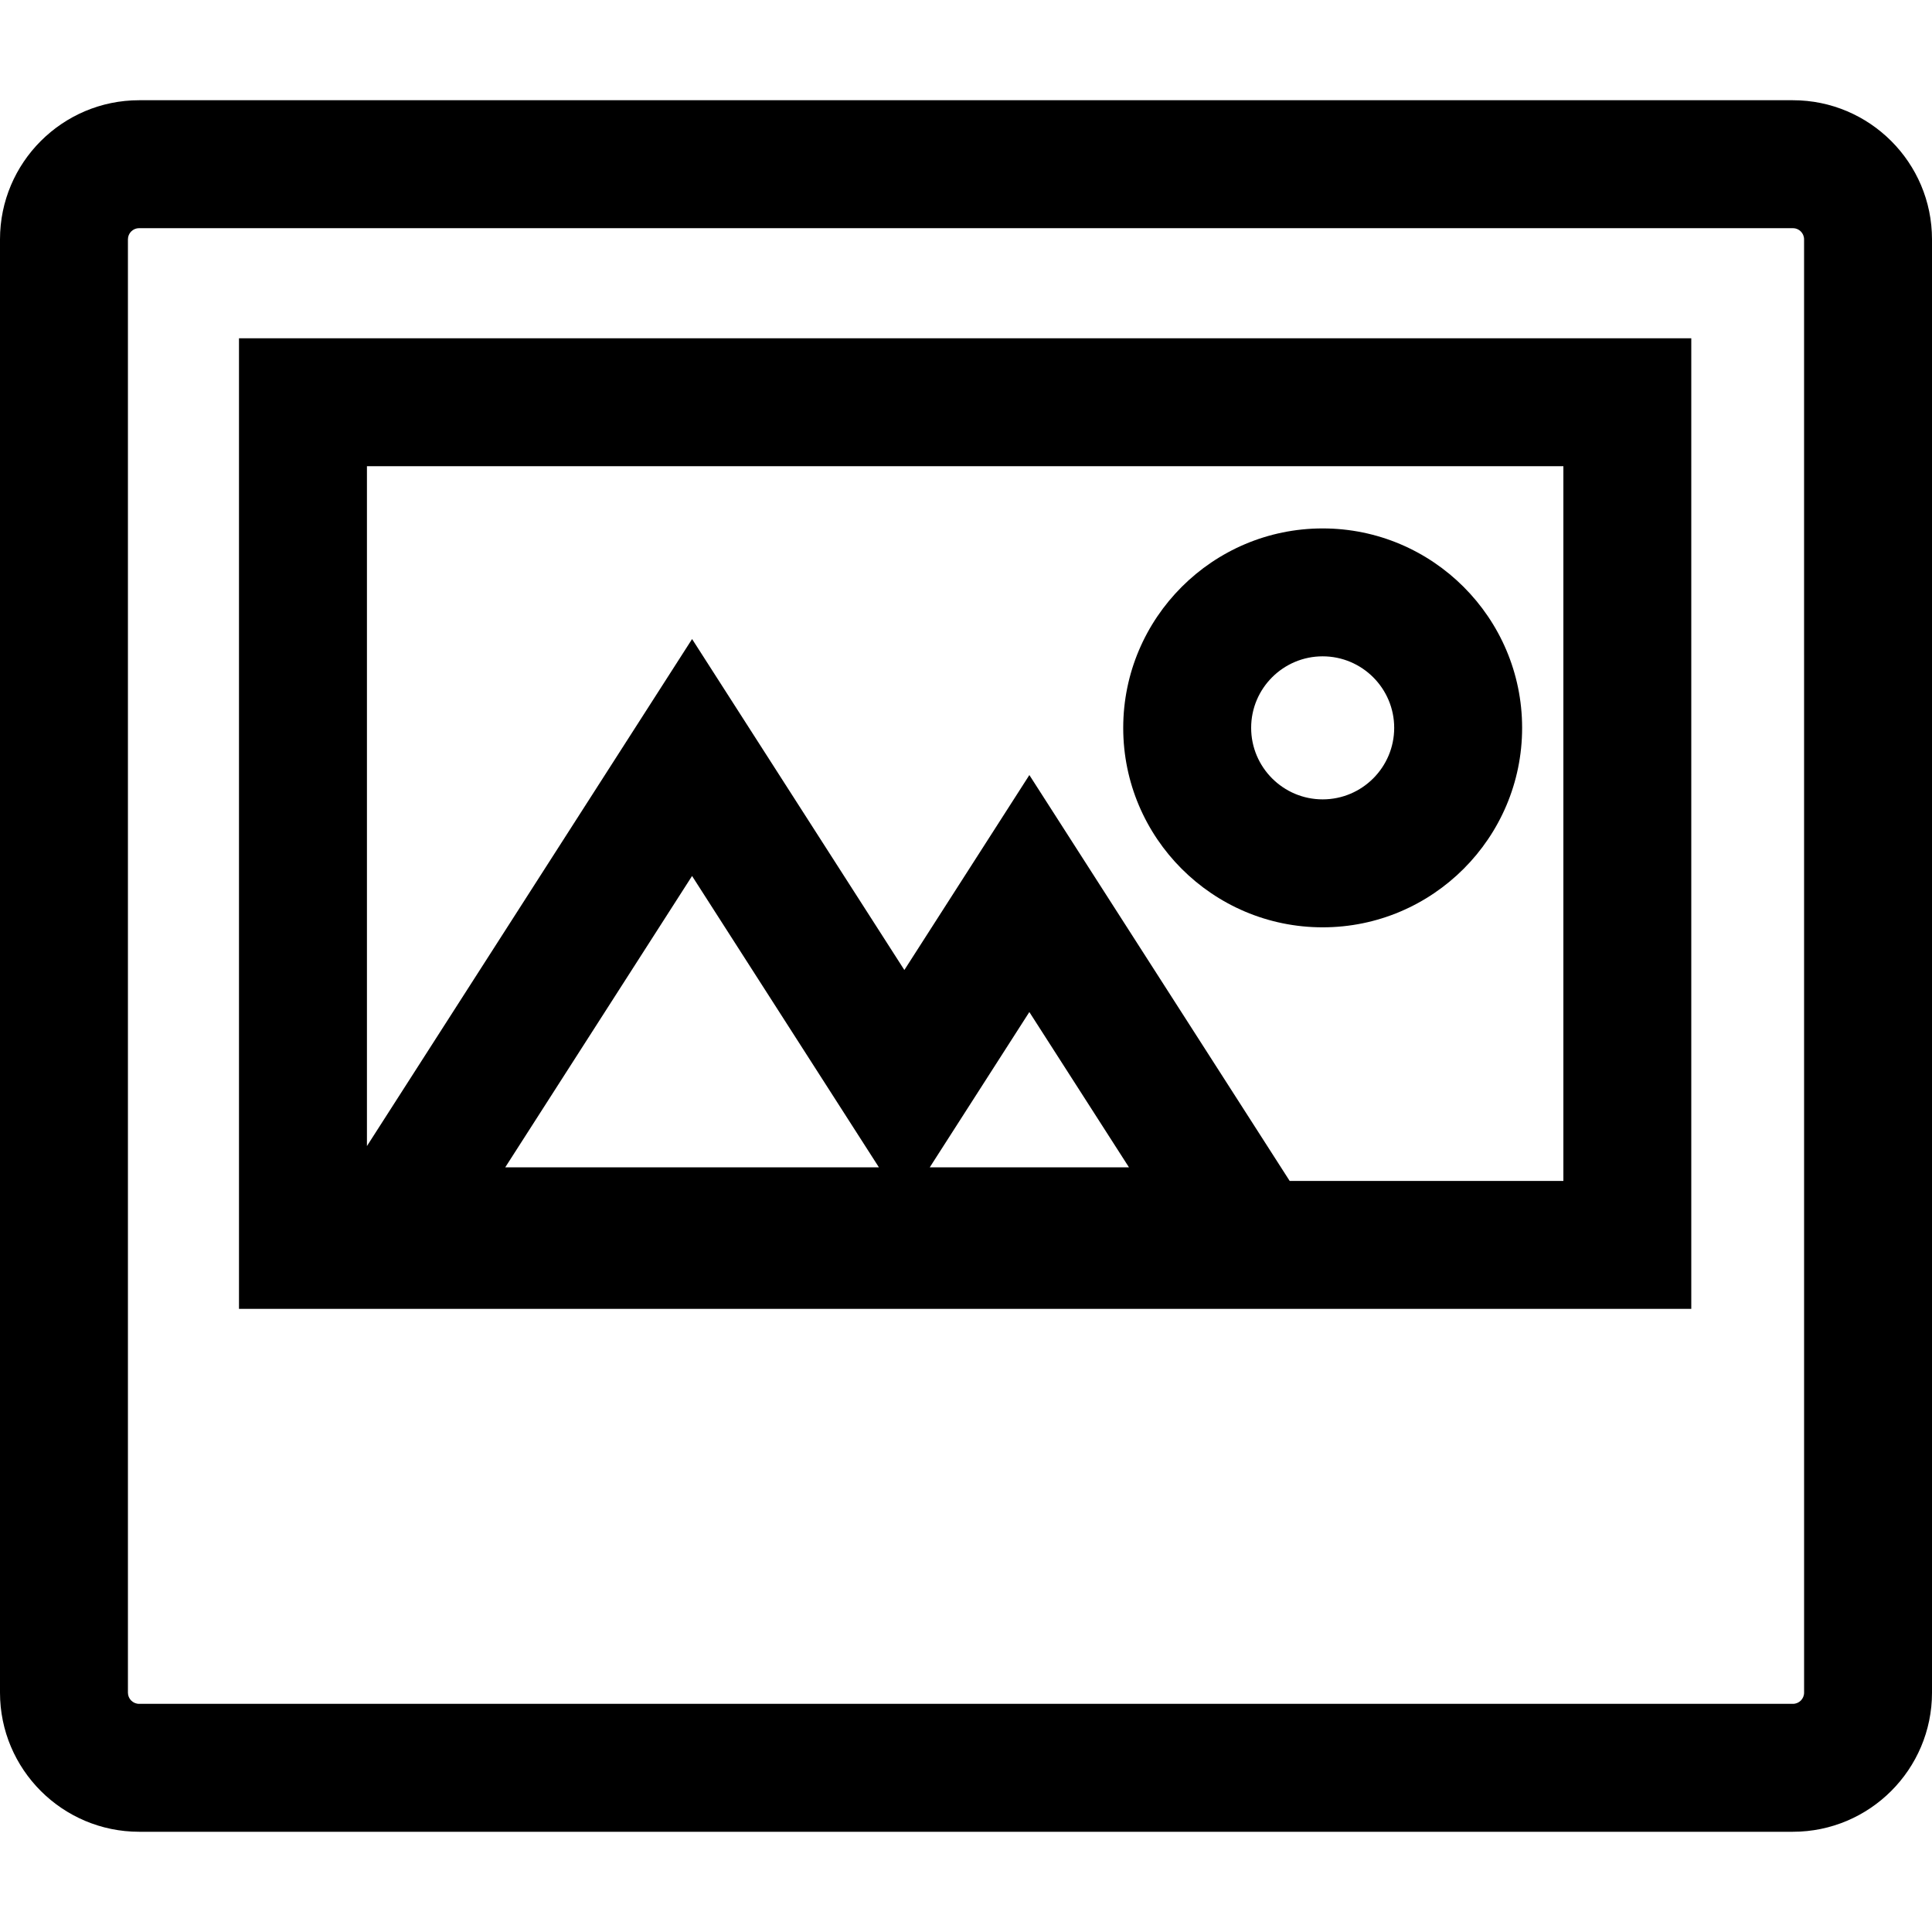 <?xml version="1.0" encoding="iso-8859-1"?>
<!-- Generator: Adobe Illustrator 19.0.0, SVG Export Plug-In . SVG Version: 6.00 Build 0)  -->
<svg version="1.1" id="Capa_1" xmlns="http://www.w3.org/2000/svg" xmlns:xlink="http://www.w3.org/1999/xlink" x="0px" y="0px"
	 viewBox="0 0 90.614 90.614" style="enable-background:new 0 0 90.614 90.614;" xml:space="preserve">
<g>
	<path d="M11.209,61.389h68.115V15.865H11.209V61.389z M23.697,54.749l8.762-13.664l8.763,13.664H23.697z M43.608,54.749l4.67-7.283
		l4.672,7.283H43.608z M73.325,21.865v33.524H60.489l-12.21-19.038l-5.863,9.144L32.46,29.972l-15.25,23.78V21.865H73.325z"/>
	<path d="M84.089,4.701H6.526C2.927,4.701,0,7.628,0,11.225v68.164c0,3.598,2.928,6.524,6.526,6.524h77.563
		c3.598,0,6.525-2.927,6.525-6.524V11.225C90.615,7.627,87.687,4.701,84.089,4.701z M84.615,79.389c0,0.289-0.235,0.524-0.525,0.524
		H6.526C6.236,79.913,6,79.678,6,79.389V11.225c0-0.289,0.236-0.524,0.526-0.524h77.563c0.29,0,0.525,0.235,0.525,0.524
		L84.615,79.389L84.615,79.389z"/>
	<path d="M62.035,43.493c5.158,0,9.355-4.197,9.355-9.355s-4.197-9.354-9.355-9.354s-9.354,4.196-9.354,9.354
		C52.68,39.296,56.876,43.493,62.035,43.493z M62.035,30.783c1.851,0,3.355,1.505,3.355,3.354c0,1.85-1.505,3.355-3.355,3.355
		c-1.85,0-3.354-1.505-3.354-3.355C58.68,32.287,60.185,30.783,62.035,30.783z"/>
</g>
<g>
</g>
<g>
</g>
<g>
</g>
<g>
</g>
<g>
</g>
<g>
</g>
<g>
</g>
<g>
</g>
<g>
</g>
<g>
</g>
<g>
</g>
<g>
</g>
<g>
</g>
<g>
</g>
<g>
</g>
</svg>
